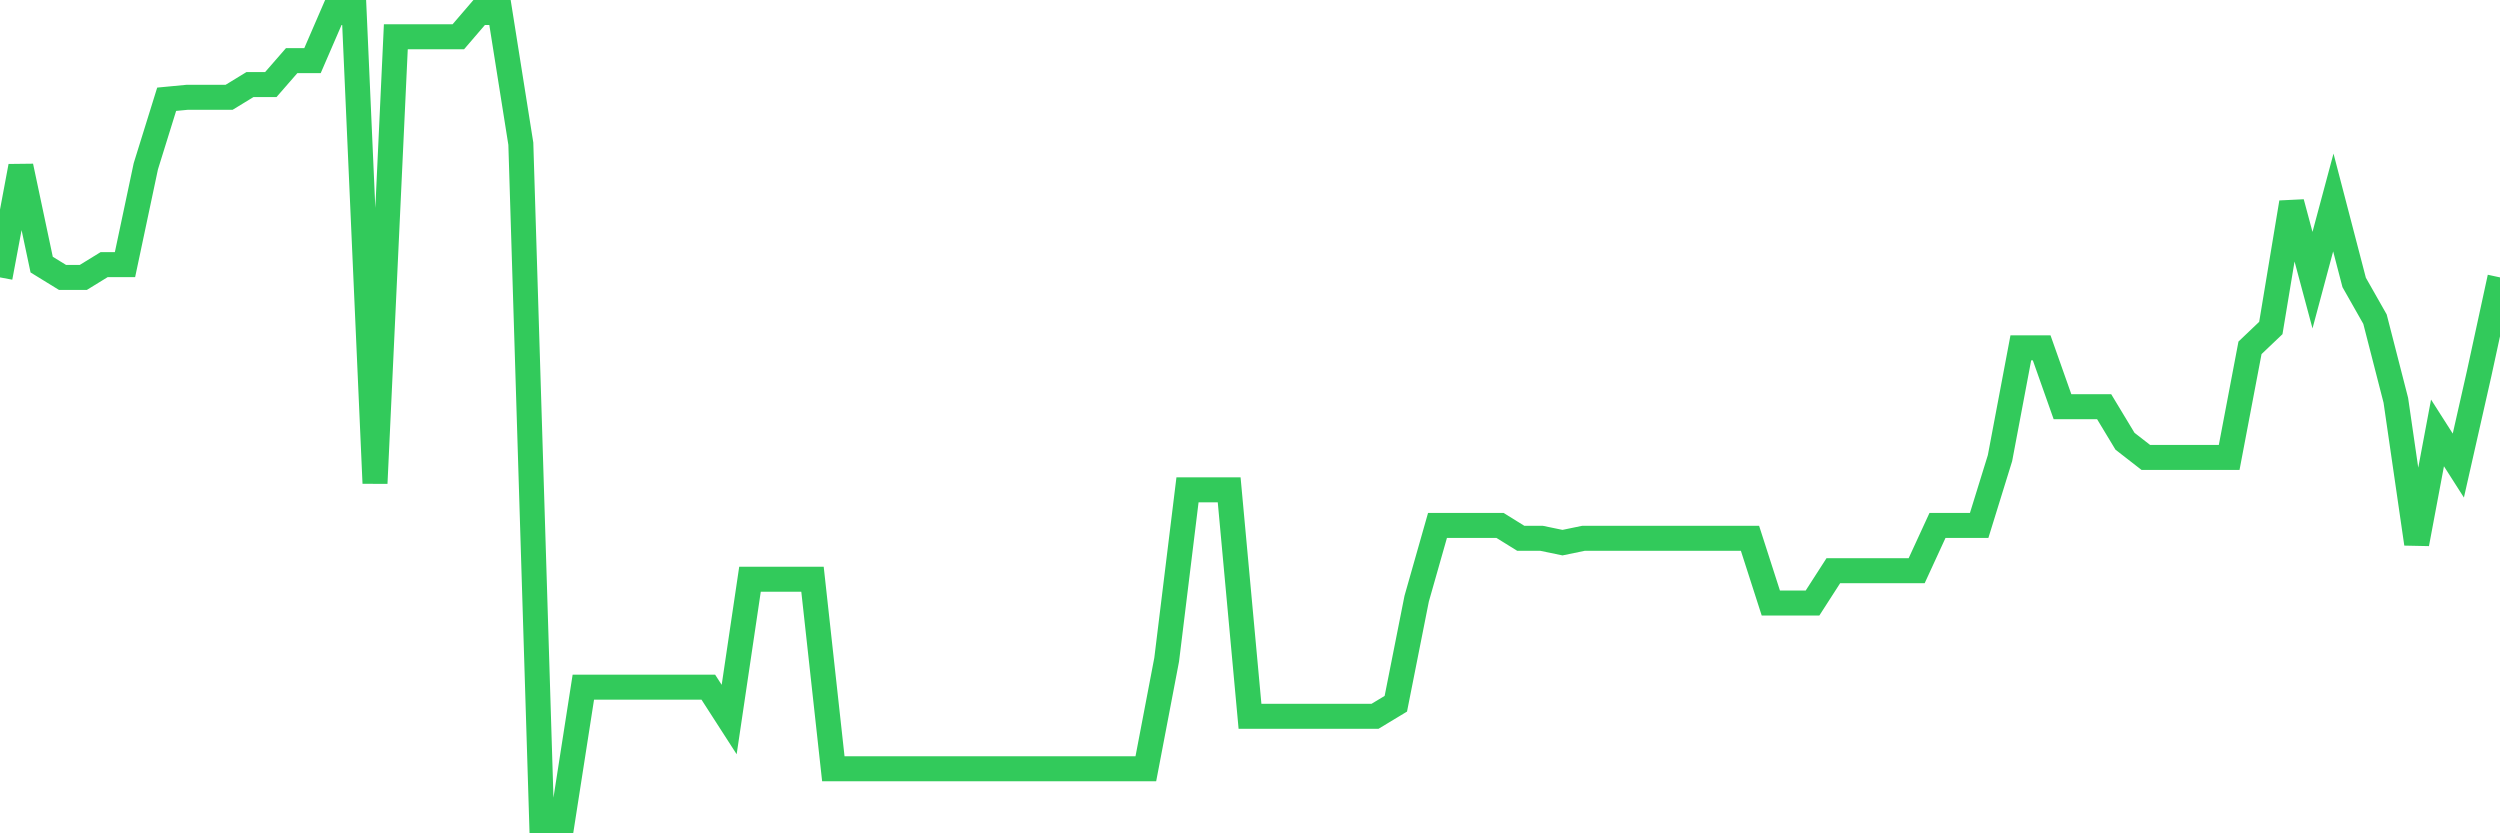 <svg
  xmlns="http://www.w3.org/2000/svg"
  xmlns:xlink="http://www.w3.org/1999/xlink"
  width="120"
  height="40"
  viewBox="0 0 120 40"
  preserveAspectRatio="none"
>
  <polyline
    points="0,13.315 1,7.981 2,12.701 3,13.316 4,13.316 5,12.701 6,12.701 7,7.981 8,4.764 9,4.669 10,4.669 11,4.669 12,4.058 13,4.058 14,2.91 15,2.91 16,0.6 17,0.6 18,23.197 19,1.765 20,1.765 21,1.765 22,1.765 23,0.6 24,0.6 25,6.9 26,39.4 27,39.4 28,32.985 29,32.985 30,32.985 31,32.985 32,32.985 33,32.985 34,32.985 35,34.538 36,27.802 37,27.802 38,27.802 39,27.802 40,36.902 41,36.902 42,36.902 43,36.902 44,36.902 45,36.902 46,36.902 47,36.902 48,36.902 49,36.902 50,36.901 51,36.901 52,36.901 53,36.901 54,36.902 55,36.902 56,31.665 57,23.513 58,23.513 59,23.513 60,34.383 61,34.383 62,34.383 63,34.383 64,34.383 65,34.383 66,34.383 67,33.779 68,28.737 69,25.22 70,25.22 71,25.22 72,25.22 73,25.84 74,25.84 75,26.047 76,25.84 77,25.84 78,25.84 79,25.84 80,25.84 81,25.84 82,25.84 83,25.84 84,25.84 85,28.947 86,28.947 87,28.947 88,27.393 89,27.393 90,27.393 91,27.393 92,27.393 93,25.22 94,25.22 95,25.22 96,21.99 97,16.696 98,16.696 99,19.523 100,19.523 101,19.523 102,21.18 103,21.957 104,21.957 105,21.957 106,21.957 107,21.957 108,16.696 109,15.744 110,9.719 111,13.448 112,9.719 113,13.557 114,15.32 115,19.214 116,26.103 117,20.78 118,22.347 119,17.926 120,13.315"
    fill="none"
    stroke="#32ca5b"
    stroke-width="1.2"
  >
  </polyline>
</svg>